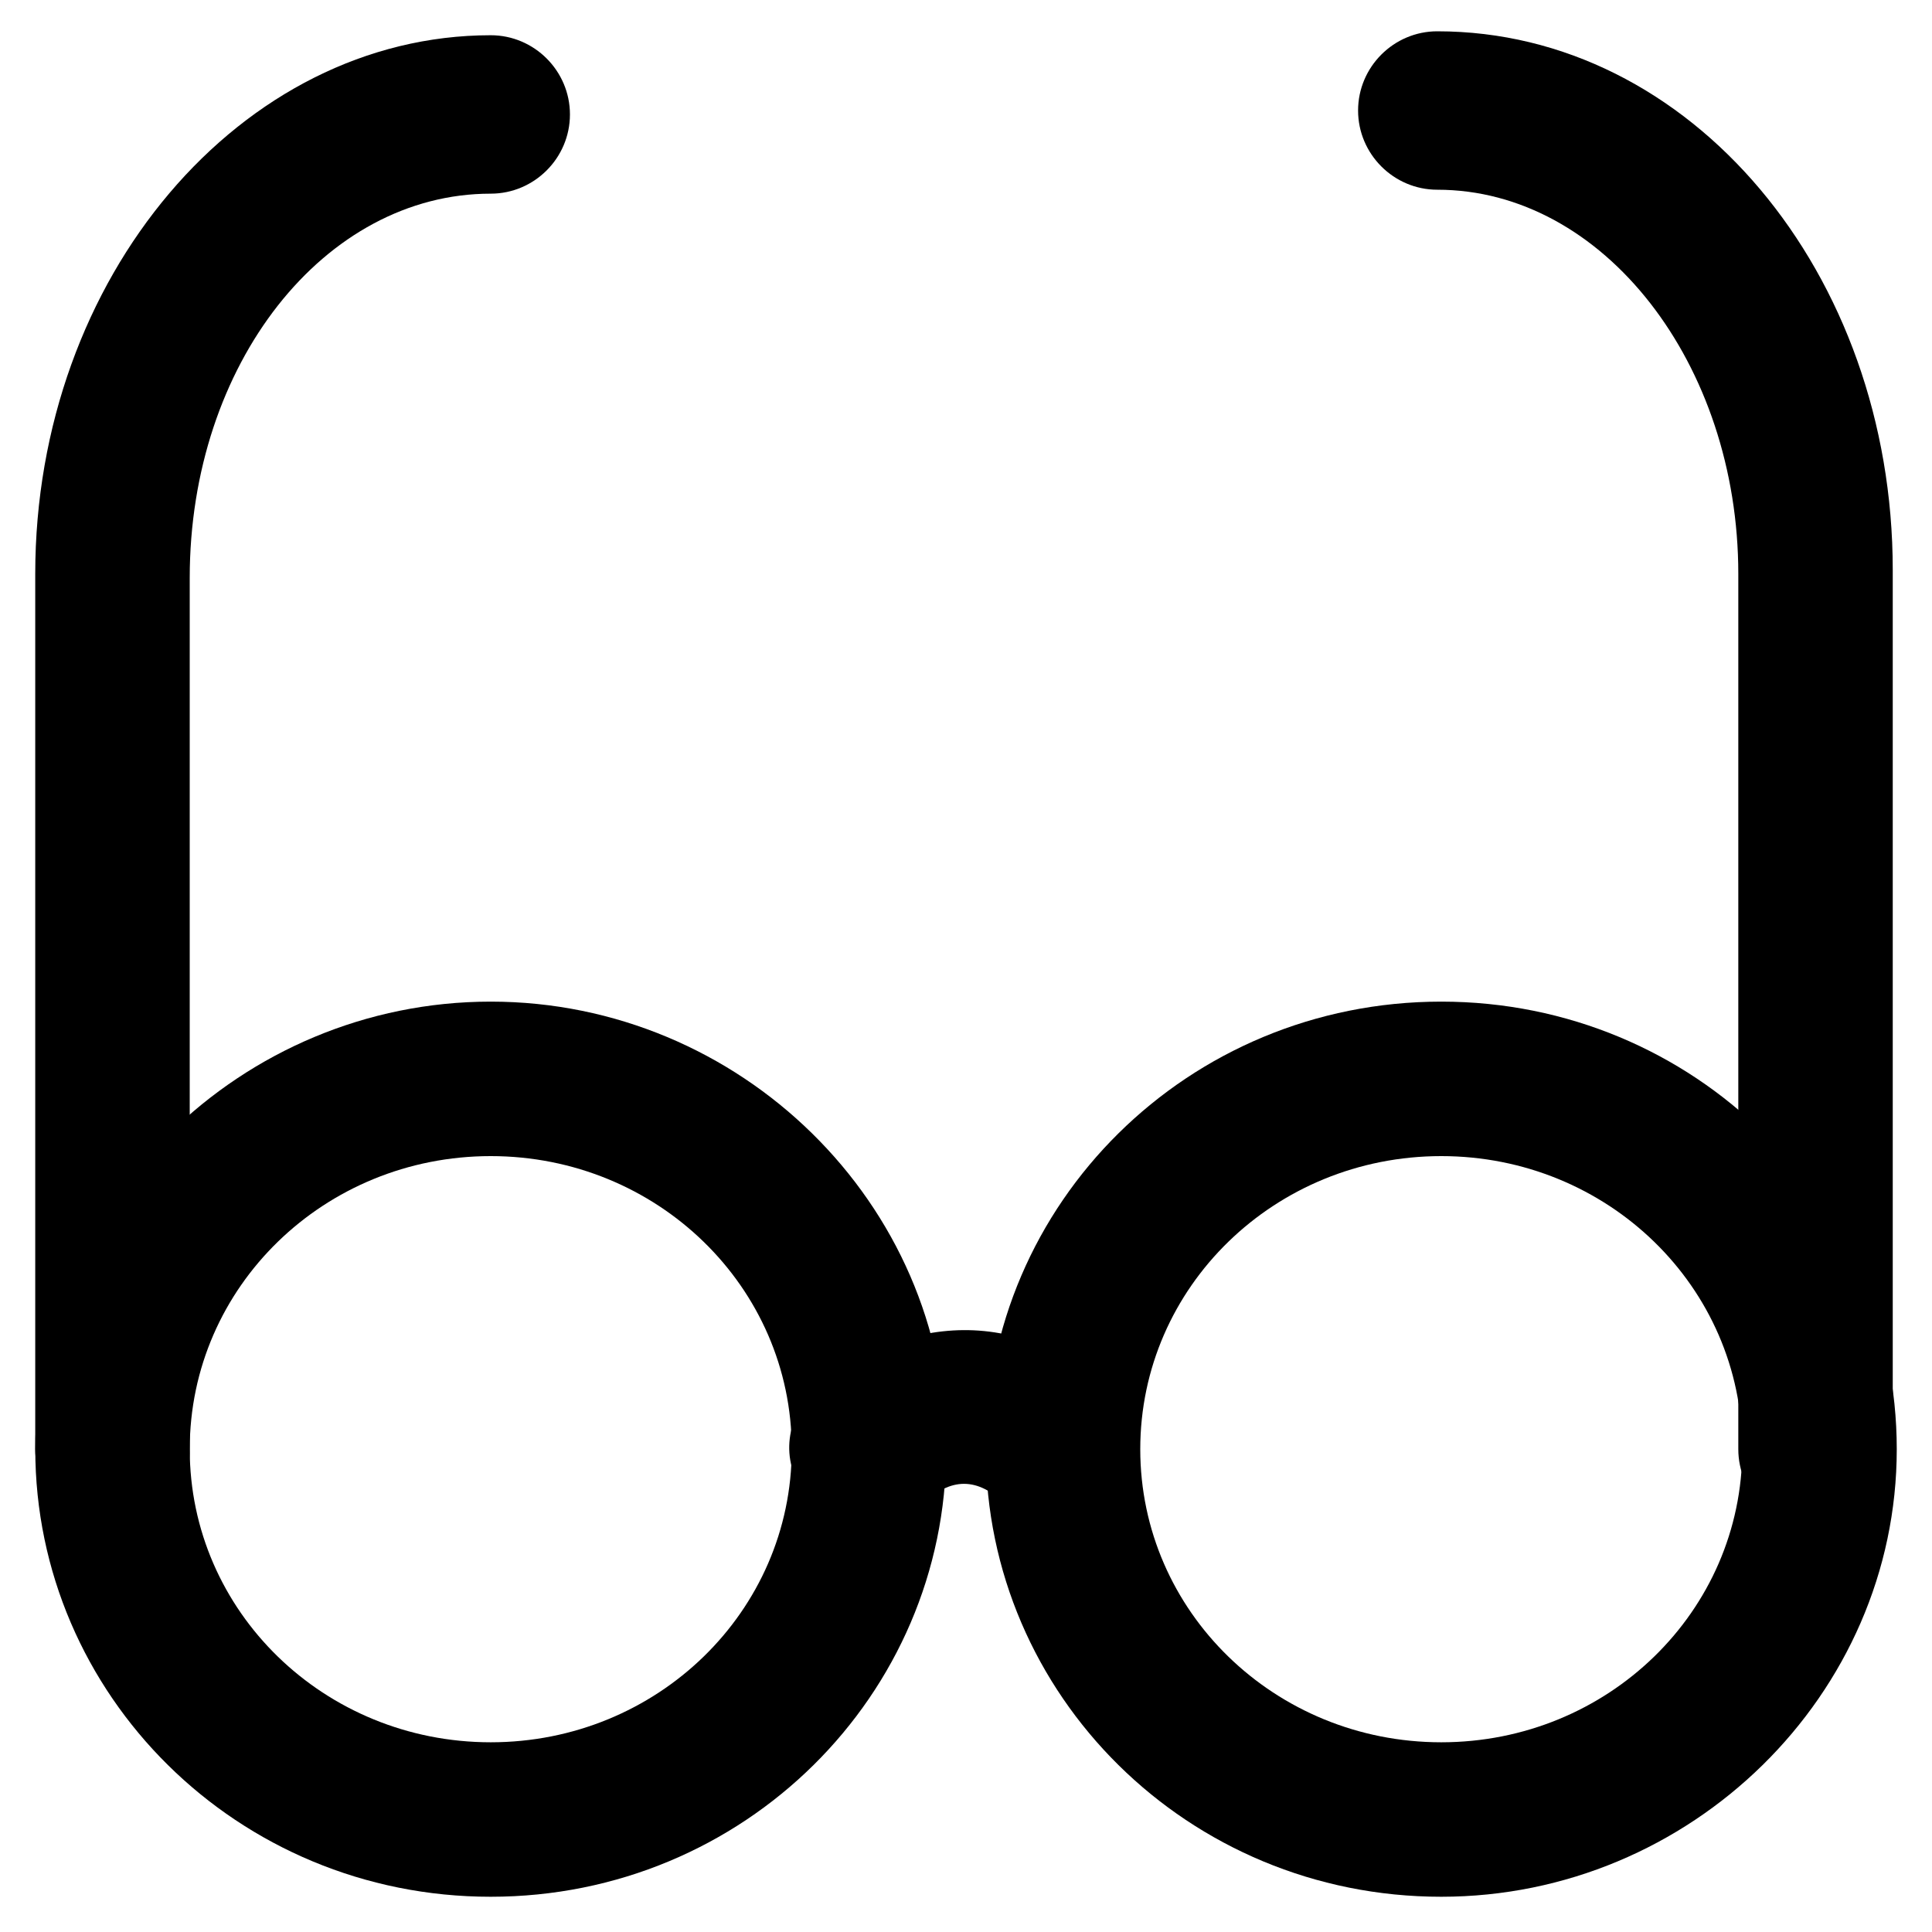 <?xml version="1.0" encoding="UTF-8"?>
<!-- The Best Svg Icon site in the world: iconSvg.co, Visit us! https://iconsvg.co -->
<svg fill="#000000" width="800px" height="800px" version="1.1" viewBox="144 144 512 512" xmlns="http://www.w3.org/2000/svg">
 <g>
  <path d="m274.05 646.66c-67.176 0-120.7-53.531-120.7-118.61-0.004-65.074 54.578-118.61 120.7-118.61s120.7 53.531 120.7 118.61-53.527 118.61-120.7 118.61zm0-196.28c-44.082 0-79.77 34.637-79.77 77.672 0 43.035 35.688 77.672 79.77 77.672s79.77-34.637 79.77-77.672c0-43.035-35.688-77.672-79.77-77.672z"/>
  <path d="m525.95 646.66c-67.176 0-120.7-53.531-120.7-118.61s53.531-118.61 120.7-118.61c67.176 0 120.71 53.531 120.71 118.61s-54.582 118.61-120.71 118.61zm0-196.28c-44.082 0-79.77 34.637-79.77 77.672 0 43.035 35.688 77.672 79.77 77.672s79.77-34.637 79.77-77.672c0.004-43.035-35.684-77.672-79.77-77.672z"/>
  <path d="m425.19 549.04c-5.246 0-10.496-2.098-14.695-6.297-7.348-7.348-14.695-7.348-22.043 0-8.398 7.348-20.992 7.348-29.391-1.051-8.398-8.398-7.348-20.992 0-28.34 15.742-15.742 50.383-28.34 79.77 0 8.398 8.398 8.398 20.992 0 29.391-3.144 4.195-8.391 6.297-13.641 6.297z"/>
  <path d="m174.33 549.04c-11.547 0-20.992-9.445-20.992-20.992v-231.96c0-78.719 54.582-142.75 120.71-142.75 11.547 0 20.992 9.445 20.992 20.992s-9.445 20.992-20.992 20.992c-44.082 0-79.77 45.133-79.77 101.81v231.96c0 10.5-9.449 19.945-19.945 19.945z"/>
  <path d="m625.66 549.04c-11.547 0-20.992-9.445-20.992-20.992v-231.96c0-55.629-35.688-101.81-79.77-101.81-11.547 0-20.992-9.445-20.992-20.992s9.445-20.992 20.992-20.992c67.176 0 120.7 64.027 120.7 142.75v231.96c1.051 12.602-8.398 22.047-19.941 22.047z"/>
 </g>
</svg>